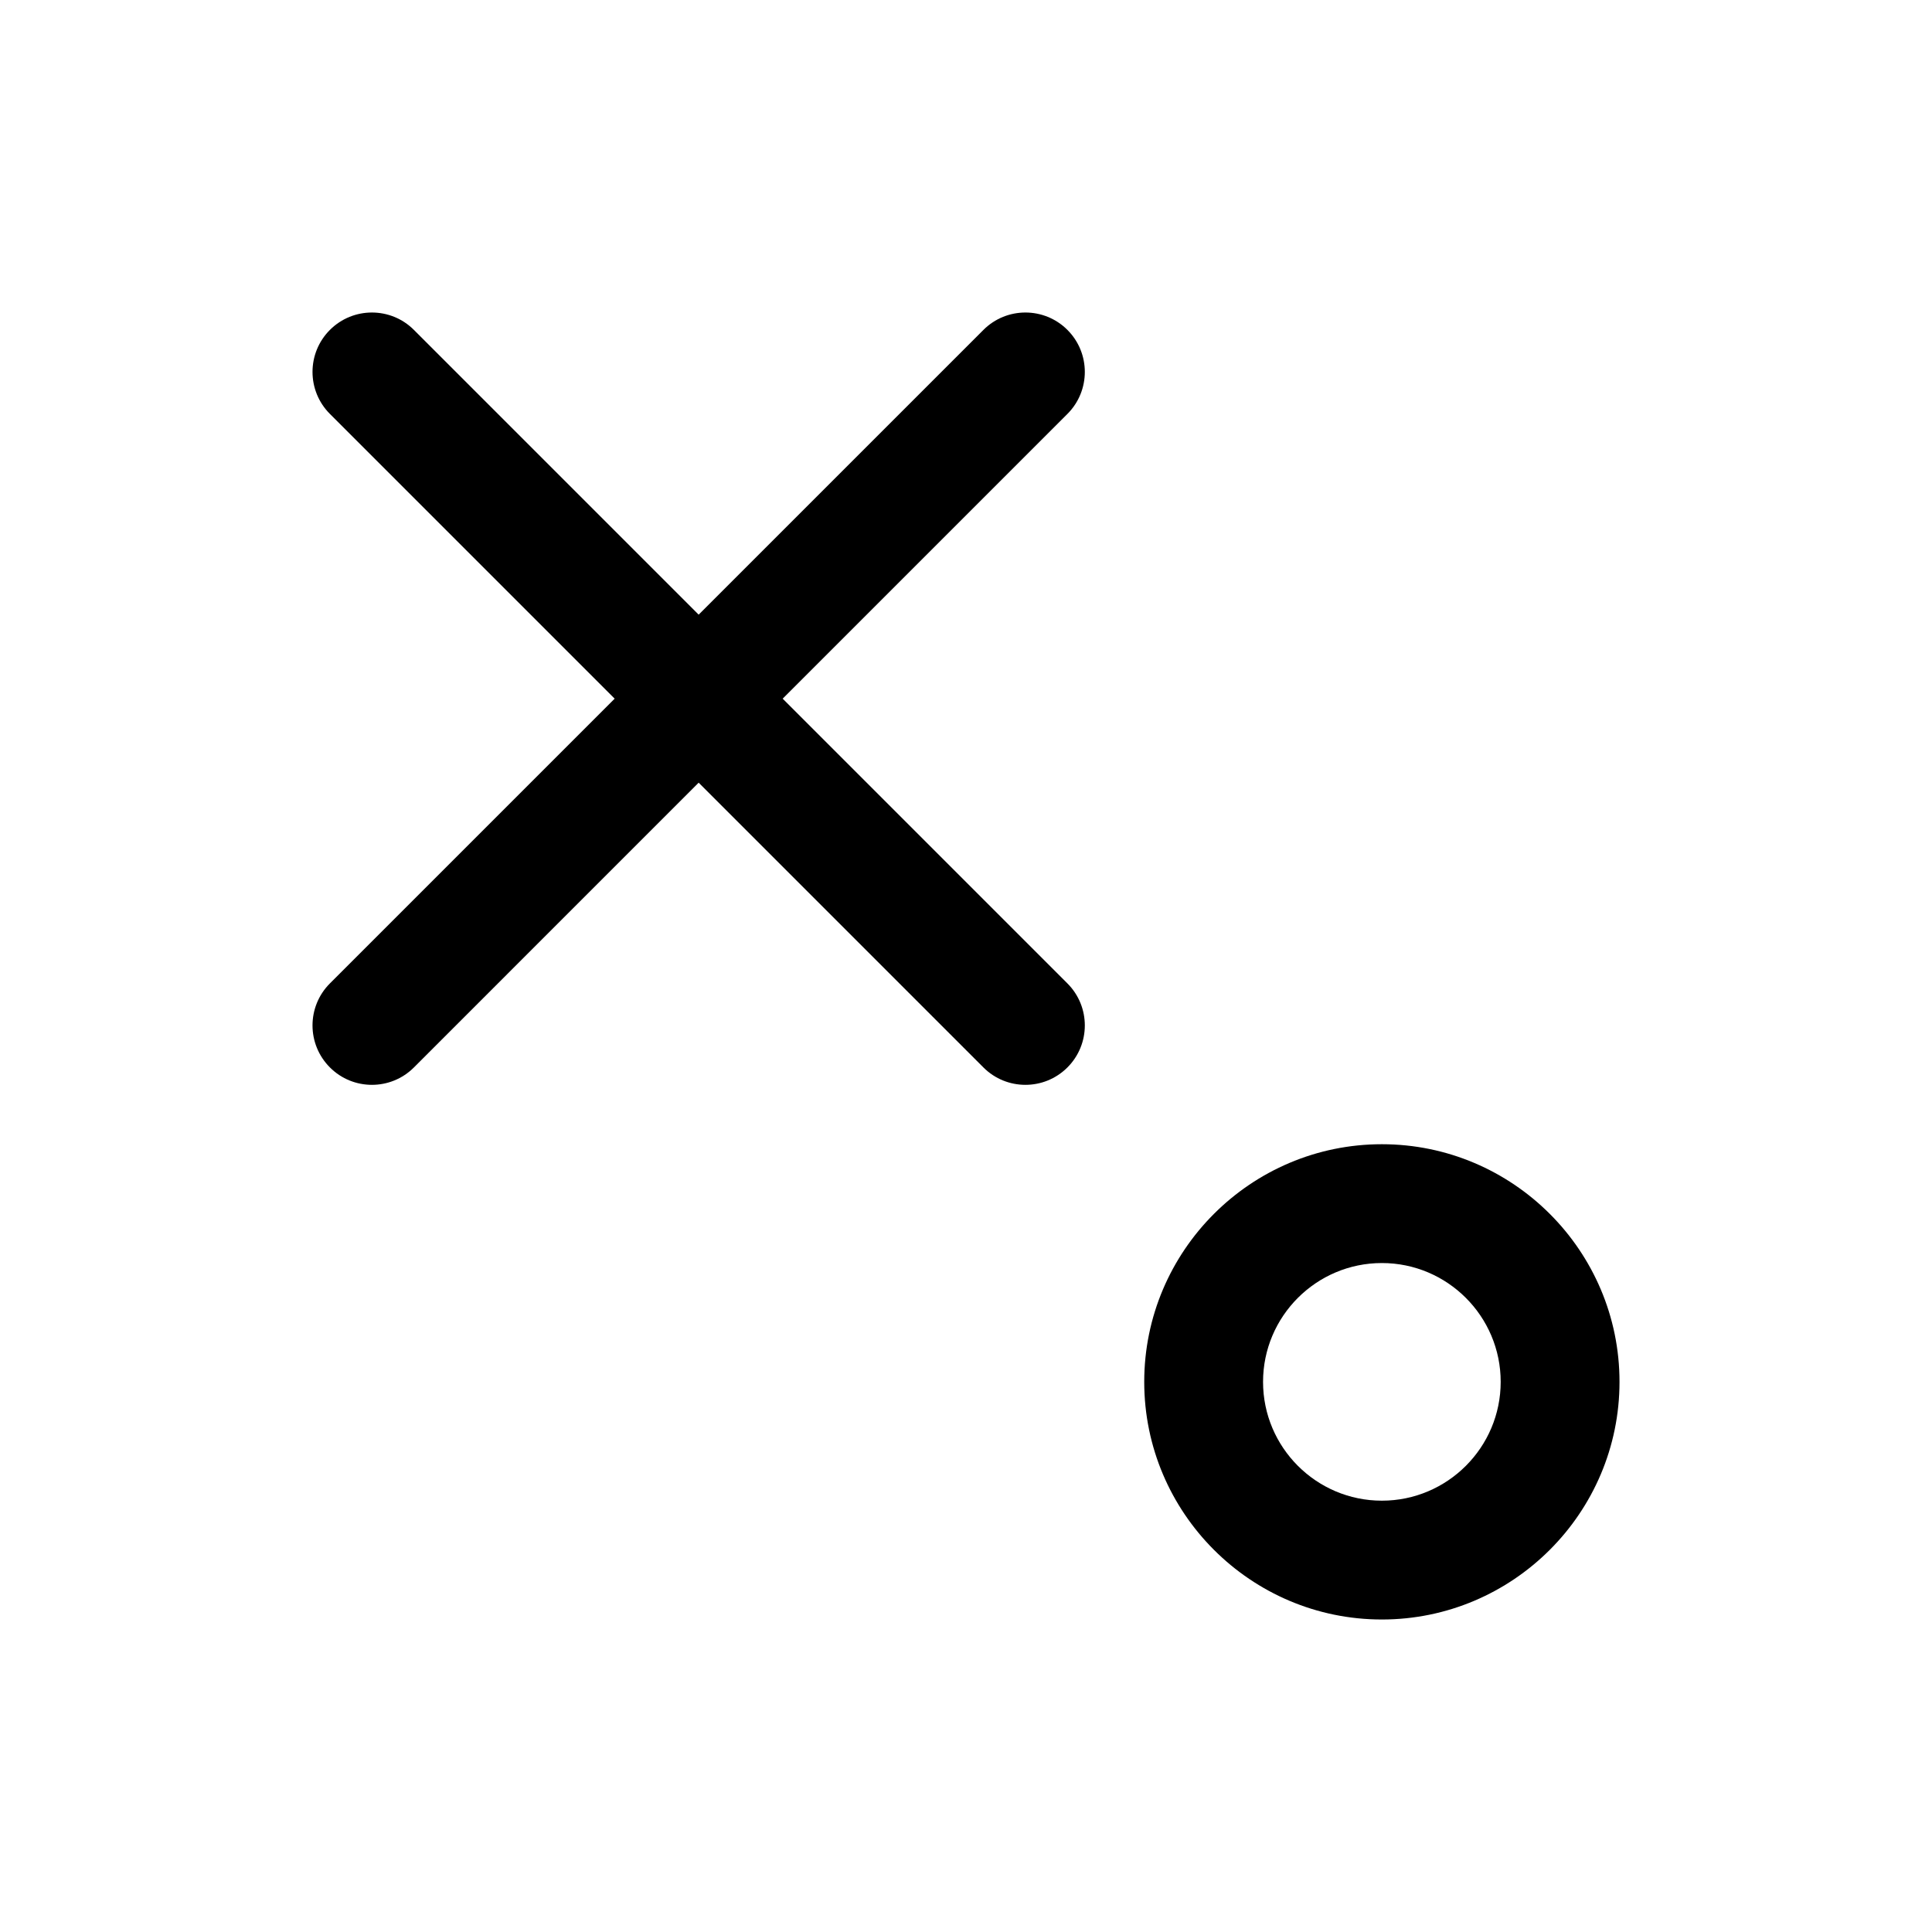 <?xml version="1.0" encoding="UTF-8"?>
<!-- Uploaded to: ICON Repo, www.svgrepo.com, Generator: ICON Repo Mixer Tools -->
<svg fill="#000000" width="800px" height="800px" version="1.1" viewBox="144 144 512 512" xmlns="http://www.w3.org/2000/svg">
 <g>
  <path d="m426.88 231.43c-6.148-6.148-16.121-6.148-22.262 0l-75.465 75.461-75.461-75.461c-6.141-6.148-16.121-6.148-22.262 0-6.148 6.148-6.148 16.113 0 22.262l75.461 75.461-75.461 75.461c-6.148 6.148-6.148 16.113 0 22.262 3.07 3.082 7.102 4.617 11.133 4.617s8.062-1.535 11.133-4.613l75.457-75.461 75.461 75.461c3.07 3.078 7.102 4.613 11.133 4.613s8.055-1.535 11.133-4.613c6.148-6.148 6.148-16.113 0-22.262l-75.461-75.465 75.461-75.461c6.148-6.144 6.148-16.113 0-22.262z"/>
  <path d="m510.21 447.23c-34.723 0-62.977 28.254-62.977 62.977 0 34.723 28.254 62.977 62.977 62.977 34.723 0 62.977-28.254 62.977-62.977 0-34.723-28.254-62.977-62.977-62.977zm0 94.465c-17.367 0-31.488-14.121-31.488-31.488 0-17.367 14.121-31.488 31.488-31.488 17.367 0 31.488 14.121 31.488 31.488 0 17.367-14.121 31.488-31.488 31.488z"/>
 </g>
</svg>
